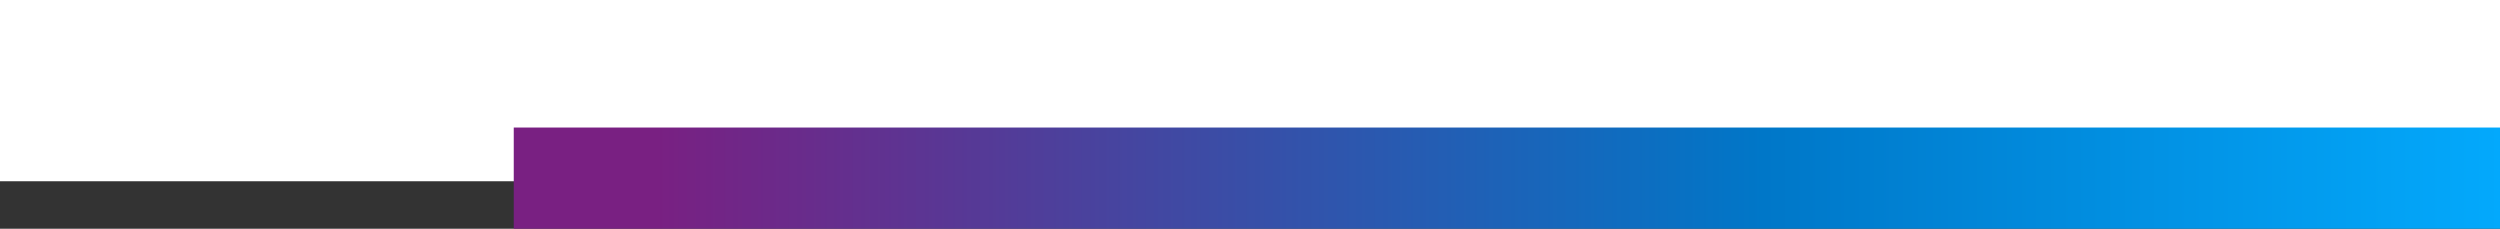 <svg width="2000" height="183" viewBox="0 0 2000 183" fill="none" xmlns="http://www.w3.org/2000/svg">
<rect x="0" y="0" width="2000" height="183" fill="#333333" stroke="none"/>
<g id="footer-divider" clip-path="url(#clip0_4_152)">
<rect id="Rectangle" x="-45" y="-3" width="2066" height="148" fill="white"/>
<rect id="Rectangle_2" x="411" y="102" width="1589" height="81" fill="url(#paint0_linear_4_152)"/>
</g>
<defs>
<linearGradient id="paint0_linear_4_152" x1="426.588" y1="142.191" x2="2000.97" y2="142.191" gradientUnits="userSpaceOnUse">
<stop offset="0.062" stop-color="#792082"/>
<stop offset="0.625" stop-color="#0077C8"/>
<stop offset="1" stop-color="#03A9FC"/>
</linearGradient>
<clipPath id="clip0_4_152">
<rect width="2000" height="183" fill="white"/>
</clipPath>
</defs>
</svg>
